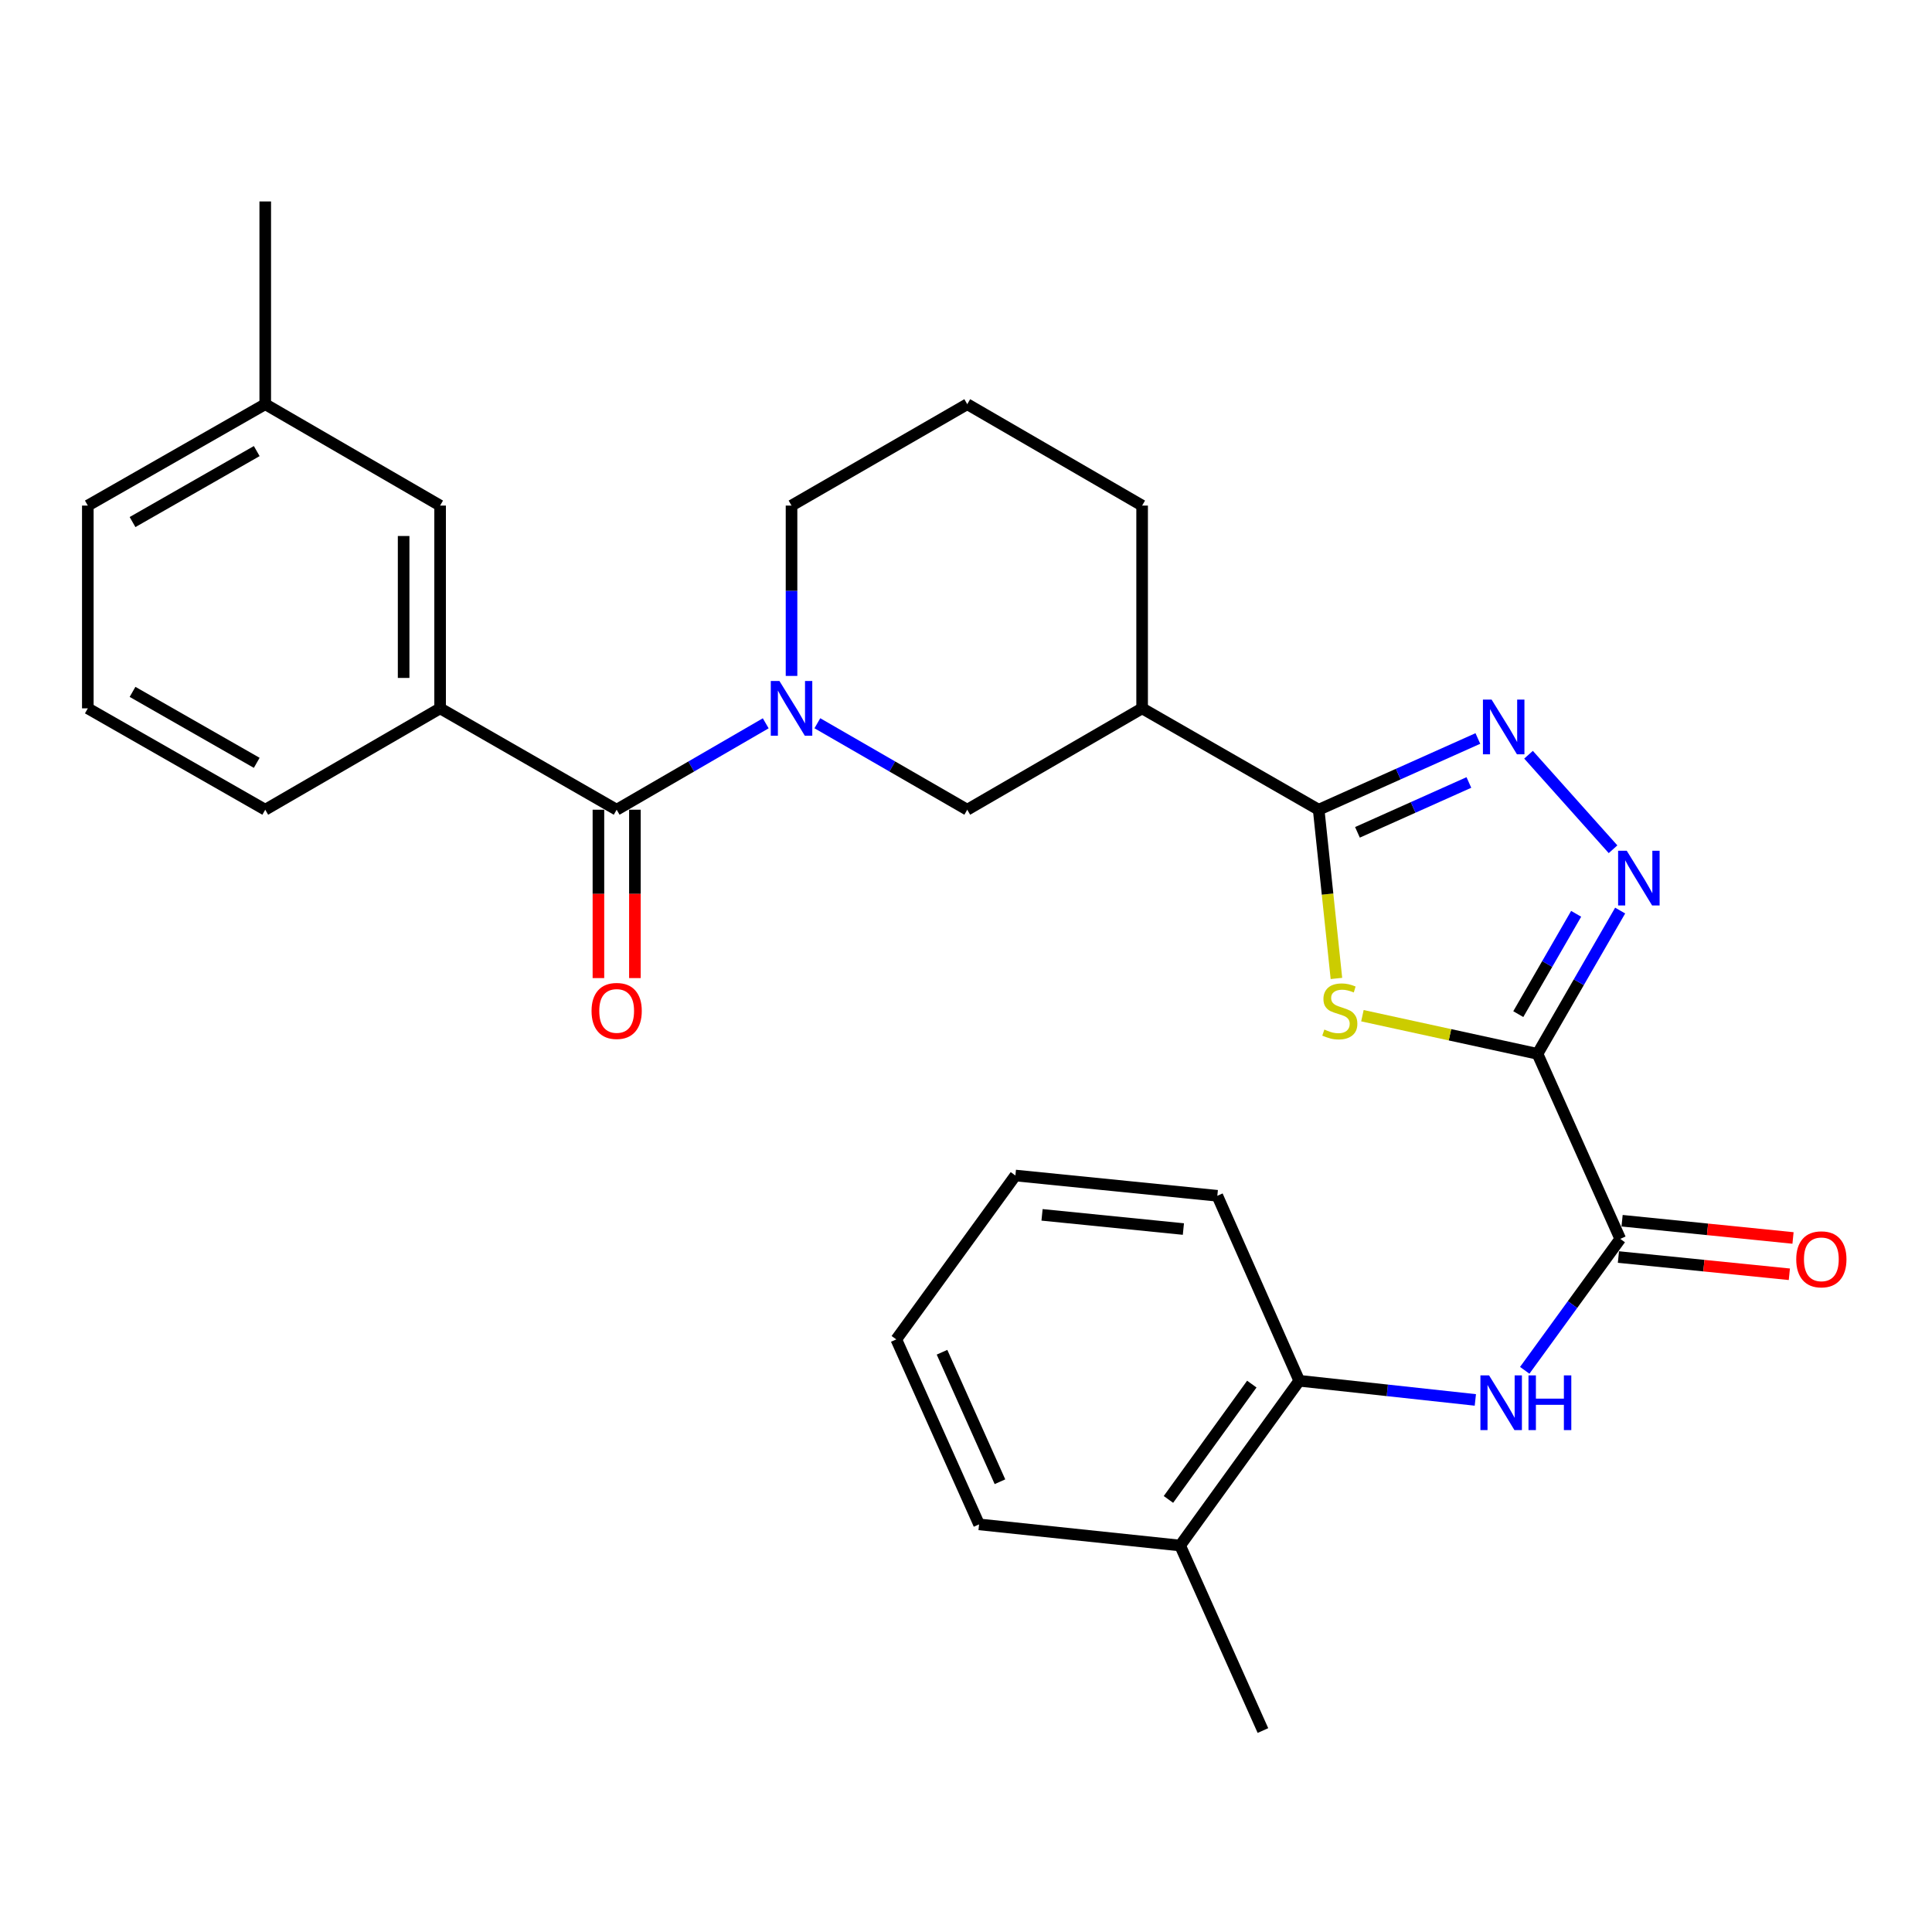 <?xml version='1.0' encoding='iso-8859-1'?>
<svg version='1.1' baseProfile='full'
              xmlns='http://www.w3.org/2000/svg'
                      xmlns:rdkit='http://www.rdkit.org/xml'
                      xmlns:xlink='http://www.w3.org/1999/xlink'
                  xml:space='preserve'
width='1000px' height='1000px' viewBox='0 0 1000 1000'>
<!-- END OF HEADER -->
<rect style='opacity:1.0;fill:#FFFFFF;stroke:none' width='1000' height='1000' x='0' y='0'> </rect>
<path class='bond-0' d='M 795.803,545.471 L 750.494,535.598' style='fill:none;fill-rule:evenodd;stroke:#000000;stroke-width:6px;stroke-linecap:butt;stroke-linejoin:miter;stroke-opacity:1' />
<path class='bond-0' d='M 750.494,535.598 L 705.185,525.725' style='fill:none;fill-rule:evenodd;stroke:#CCCC00;stroke-width:6px;stroke-linecap:butt;stroke-linejoin:miter;stroke-opacity:1' />
<path class='bond-2' d='M 795.803,545.471 L 817.196,508.387' style='fill:none;fill-rule:evenodd;stroke:#000000;stroke-width:6px;stroke-linecap:butt;stroke-linejoin:miter;stroke-opacity:1' />
<path class='bond-2' d='M 817.196,508.387 L 838.589,471.303' style='fill:none;fill-rule:evenodd;stroke:#0000FF;stroke-width:6px;stroke-linecap:butt;stroke-linejoin:miter;stroke-opacity:1' />
<path class='bond-2' d='M 785.863,524.909 L 800.838,498.95' style='fill:none;fill-rule:evenodd;stroke:#000000;stroke-width:6px;stroke-linecap:butt;stroke-linejoin:miter;stroke-opacity:1' />
<path class='bond-2' d='M 800.838,498.95 L 815.813,472.992' style='fill:none;fill-rule:evenodd;stroke:#0000FF;stroke-width:6px;stroke-linecap:butt;stroke-linejoin:miter;stroke-opacity:1' />
<path class='bond-5' d='M 795.803,545.471 L 838.641,641.24' style='fill:none;fill-rule:evenodd;stroke:#000000;stroke-width:6px;stroke-linecap:butt;stroke-linejoin:miter;stroke-opacity:1' />
<path class='bond-1' d='M 691.728,506.44 L 687.136,462.774' style='fill:none;fill-rule:evenodd;stroke:#CCCC00;stroke-width:6px;stroke-linecap:butt;stroke-linejoin:miter;stroke-opacity:1' />
<path class='bond-1' d='M 687.136,462.774 L 682.545,419.109' style='fill:none;fill-rule:evenodd;stroke:#000000;stroke-width:6px;stroke-linecap:butt;stroke-linejoin:miter;stroke-opacity:1' />
<path class='bond-7' d='M 682.545,419.109 L 591.161,366.639' style='fill:none;fill-rule:evenodd;stroke:#000000;stroke-width:6px;stroke-linecap:butt;stroke-linejoin:miter;stroke-opacity:1' />
<path class='bond-29' d='M 682.545,419.109 L 723.742,400.674' style='fill:none;fill-rule:evenodd;stroke:#000000;stroke-width:6px;stroke-linecap:butt;stroke-linejoin:miter;stroke-opacity:1' />
<path class='bond-29' d='M 723.742,400.674 L 764.94,382.24' style='fill:none;fill-rule:evenodd;stroke:#0000FF;stroke-width:6px;stroke-linecap:butt;stroke-linejoin:miter;stroke-opacity:1' />
<path class='bond-29' d='M 702.617,430.816 L 731.456,417.912' style='fill:none;fill-rule:evenodd;stroke:#000000;stroke-width:6px;stroke-linecap:butt;stroke-linejoin:miter;stroke-opacity:1' />
<path class='bond-29' d='M 731.456,417.912 L 760.294,405.008' style='fill:none;fill-rule:evenodd;stroke:#0000FF;stroke-width:6px;stroke-linecap:butt;stroke-linejoin:miter;stroke-opacity:1' />
<path class='bond-3' d='M 834.908,439.571 L 791.166,390.647' style='fill:none;fill-rule:evenodd;stroke:#0000FF;stroke-width:6px;stroke-linecap:butt;stroke-linejoin:miter;stroke-opacity:1' />
<path class='bond-4' d='M 423.061,374.35 L 461.855,396.729' style='fill:none;fill-rule:evenodd;stroke:#0000FF;stroke-width:6px;stroke-linecap:butt;stroke-linejoin:miter;stroke-opacity:1' />
<path class='bond-4' d='M 461.855,396.729 L 500.649,419.109' style='fill:none;fill-rule:evenodd;stroke:#000000;stroke-width:6px;stroke-linecap:butt;stroke-linejoin:miter;stroke-opacity:1' />
<path class='bond-6' d='M 396.341,374.382 L 357.762,396.745' style='fill:none;fill-rule:evenodd;stroke:#0000FF;stroke-width:6px;stroke-linecap:butt;stroke-linejoin:miter;stroke-opacity:1' />
<path class='bond-6' d='M 357.762,396.745 L 319.184,419.109' style='fill:none;fill-rule:evenodd;stroke:#000000;stroke-width:6px;stroke-linecap:butt;stroke-linejoin:miter;stroke-opacity:1' />
<path class='bond-31' d='M 409.696,349.856 L 409.696,305.773' style='fill:none;fill-rule:evenodd;stroke:#0000FF;stroke-width:6px;stroke-linecap:butt;stroke-linejoin:miter;stroke-opacity:1' />
<path class='bond-31' d='M 409.696,305.773 L 409.696,261.691' style='fill:none;fill-rule:evenodd;stroke:#000000;stroke-width:6px;stroke-linecap:butt;stroke-linejoin:miter;stroke-opacity:1' />
<path class='bond-8' d='M 838.641,641.24 L 813.919,675.257' style='fill:none;fill-rule:evenodd;stroke:#000000;stroke-width:6px;stroke-linecap:butt;stroke-linejoin:miter;stroke-opacity:1' />
<path class='bond-8' d='M 813.919,675.257 L 789.197,709.274' style='fill:none;fill-rule:evenodd;stroke:#0000FF;stroke-width:6px;stroke-linecap:butt;stroke-linejoin:miter;stroke-opacity:1' />
<path class='bond-13' d='M 837.693,650.635 L 881.929,655.098' style='fill:none;fill-rule:evenodd;stroke:#000000;stroke-width:6px;stroke-linecap:butt;stroke-linejoin:miter;stroke-opacity:1' />
<path class='bond-13' d='M 881.929,655.098 L 926.166,659.561' style='fill:none;fill-rule:evenodd;stroke:#FF0000;stroke-width:6px;stroke-linecap:butt;stroke-linejoin:miter;stroke-opacity:1' />
<path class='bond-13' d='M 839.589,631.845 L 883.825,636.308' style='fill:none;fill-rule:evenodd;stroke:#000000;stroke-width:6px;stroke-linecap:butt;stroke-linejoin:miter;stroke-opacity:1' />
<path class='bond-13' d='M 883.825,636.308 L 928.062,640.772' style='fill:none;fill-rule:evenodd;stroke:#FF0000;stroke-width:6px;stroke-linecap:butt;stroke-linejoin:miter;stroke-opacity:1' />
<path class='bond-10' d='M 319.184,419.109 L 227.801,366.639' style='fill:none;fill-rule:evenodd;stroke:#000000;stroke-width:6px;stroke-linecap:butt;stroke-linejoin:miter;stroke-opacity:1' />
<path class='bond-12' d='M 309.742,419.109 L 309.742,462.682' style='fill:none;fill-rule:evenodd;stroke:#000000;stroke-width:6px;stroke-linecap:butt;stroke-linejoin:miter;stroke-opacity:1' />
<path class='bond-12' d='M 309.742,462.682 L 309.742,506.255' style='fill:none;fill-rule:evenodd;stroke:#FF0000;stroke-width:6px;stroke-linecap:butt;stroke-linejoin:miter;stroke-opacity:1' />
<path class='bond-12' d='M 328.627,419.109 L 328.627,462.682' style='fill:none;fill-rule:evenodd;stroke:#000000;stroke-width:6px;stroke-linecap:butt;stroke-linejoin:miter;stroke-opacity:1' />
<path class='bond-12' d='M 328.627,462.682 L 328.627,506.255' style='fill:none;fill-rule:evenodd;stroke:#FF0000;stroke-width:6px;stroke-linecap:butt;stroke-linejoin:miter;stroke-opacity:1' />
<path class='bond-9' d='M 591.161,366.639 L 500.649,419.109' style='fill:none;fill-rule:evenodd;stroke:#000000;stroke-width:6px;stroke-linecap:butt;stroke-linejoin:miter;stroke-opacity:1' />
<path class='bond-18' d='M 591.161,366.639 L 591.161,261.691' style='fill:none;fill-rule:evenodd;stroke:#000000;stroke-width:6px;stroke-linecap:butt;stroke-linejoin:miter;stroke-opacity:1' />
<path class='bond-11' d='M 763.634,724.6 L 718.064,719.641' style='fill:none;fill-rule:evenodd;stroke:#0000FF;stroke-width:6px;stroke-linecap:butt;stroke-linejoin:miter;stroke-opacity:1' />
<path class='bond-11' d='M 718.064,719.641 L 672.493,714.682' style='fill:none;fill-rule:evenodd;stroke:#000000;stroke-width:6px;stroke-linecap:butt;stroke-linejoin:miter;stroke-opacity:1' />
<path class='bond-14' d='M 227.801,366.639 L 227.801,261.691' style='fill:none;fill-rule:evenodd;stroke:#000000;stroke-width:6px;stroke-linecap:butt;stroke-linejoin:miter;stroke-opacity:1' />
<path class='bond-14' d='M 208.916,350.897 L 208.916,277.433' style='fill:none;fill-rule:evenodd;stroke:#000000;stroke-width:6px;stroke-linecap:butt;stroke-linejoin:miter;stroke-opacity:1' />
<path class='bond-19' d='M 227.801,366.639 L 137.289,419.109' style='fill:none;fill-rule:evenodd;stroke:#000000;stroke-width:6px;stroke-linecap:butt;stroke-linejoin:miter;stroke-opacity:1' />
<path class='bond-15' d='M 672.493,714.682 L 610.834,799.959' style='fill:none;fill-rule:evenodd;stroke:#000000;stroke-width:6px;stroke-linecap:butt;stroke-linejoin:miter;stroke-opacity:1' />
<path class='bond-15' d='M 647.941,716.408 L 604.779,776.102' style='fill:none;fill-rule:evenodd;stroke:#000000;stroke-width:6px;stroke-linecap:butt;stroke-linejoin:miter;stroke-opacity:1' />
<path class='bond-22' d='M 672.493,714.682 L 630.086,618.934' style='fill:none;fill-rule:evenodd;stroke:#000000;stroke-width:6px;stroke-linecap:butt;stroke-linejoin:miter;stroke-opacity:1' />
<path class='bond-17' d='M 227.801,261.691 L 137.289,209.211' style='fill:none;fill-rule:evenodd;stroke:#000000;stroke-width:6px;stroke-linecap:butt;stroke-linejoin:miter;stroke-opacity:1' />
<path class='bond-23' d='M 610.834,799.959 L 653.692,895.727' style='fill:none;fill-rule:evenodd;stroke:#000000;stroke-width:6px;stroke-linecap:butt;stroke-linejoin:miter;stroke-opacity:1' />
<path class='bond-24' d='M 610.834,799.959 L 506.766,789.016' style='fill:none;fill-rule:evenodd;stroke:#000000;stroke-width:6px;stroke-linecap:butt;stroke-linejoin:miter;stroke-opacity:1' />
<path class='bond-16' d='M 409.696,261.691 L 500.649,209.211' style='fill:none;fill-rule:evenodd;stroke:#000000;stroke-width:6px;stroke-linecap:butt;stroke-linejoin:miter;stroke-opacity:1' />
<path class='bond-26' d='M 137.289,209.211 L 137.289,104.273' style='fill:none;fill-rule:evenodd;stroke:#000000;stroke-width:6px;stroke-linecap:butt;stroke-linejoin:miter;stroke-opacity:1' />
<path class='bond-32' d='M 137.289,209.211 L 45.455,261.691' style='fill:none;fill-rule:evenodd;stroke:#000000;stroke-width:6px;stroke-linecap:butt;stroke-linejoin:miter;stroke-opacity:1' />
<path class='bond-32' d='M 132.884,233.48 L 68.6,270.215' style='fill:none;fill-rule:evenodd;stroke:#000000;stroke-width:6px;stroke-linecap:butt;stroke-linejoin:miter;stroke-opacity:1' />
<path class='bond-20' d='M 591.161,261.691 L 500.649,209.211' style='fill:none;fill-rule:evenodd;stroke:#000000;stroke-width:6px;stroke-linecap:butt;stroke-linejoin:miter;stroke-opacity:1' />
<path class='bond-21' d='M 137.289,419.109 L 45.455,366.639' style='fill:none;fill-rule:evenodd;stroke:#000000;stroke-width:6px;stroke-linecap:butt;stroke-linejoin:miter;stroke-opacity:1' />
<path class='bond-21' d='M 132.882,394.841 L 68.598,358.112' style='fill:none;fill-rule:evenodd;stroke:#000000;stroke-width:6px;stroke-linecap:butt;stroke-linejoin:miter;stroke-opacity:1' />
<path class='bond-25' d='M 45.455,366.639 L 45.455,261.691' style='fill:none;fill-rule:evenodd;stroke:#000000;stroke-width:6px;stroke-linecap:butt;stroke-linejoin:miter;stroke-opacity:1' />
<path class='bond-27' d='M 630.086,618.934 L 525.567,608.443' style='fill:none;fill-rule:evenodd;stroke:#000000;stroke-width:6px;stroke-linecap:butt;stroke-linejoin:miter;stroke-opacity:1' />
<path class='bond-27' d='M 612.522,636.151 L 539.359,628.807' style='fill:none;fill-rule:evenodd;stroke:#000000;stroke-width:6px;stroke-linecap:butt;stroke-linejoin:miter;stroke-opacity:1' />
<path class='bond-30' d='M 506.766,789.016 L 463.918,693.268' style='fill:none;fill-rule:evenodd;stroke:#000000;stroke-width:6px;stroke-linecap:butt;stroke-linejoin:miter;stroke-opacity:1' />
<path class='bond-30' d='M 517.576,766.94 L 487.583,699.916' style='fill:none;fill-rule:evenodd;stroke:#000000;stroke-width:6px;stroke-linecap:butt;stroke-linejoin:miter;stroke-opacity:1' />
<path class='bond-28' d='M 525.567,608.443 L 463.918,693.268' style='fill:none;fill-rule:evenodd;stroke:#000000;stroke-width:6px;stroke-linecap:butt;stroke-linejoin:miter;stroke-opacity:1' />
<path  class='atom-1' d='M 685.487 532.896
Q 685.807 533.016, 687.127 533.576
Q 688.447 534.136, 689.887 534.496
Q 691.367 534.816, 692.807 534.816
Q 695.487 534.816, 697.047 533.536
Q 698.607 532.216, 698.607 529.936
Q 698.607 528.376, 697.807 527.416
Q 697.047 526.456, 695.847 525.936
Q 694.647 525.416, 692.647 524.816
Q 690.127 524.056, 688.607 523.336
Q 687.127 522.616, 686.047 521.096
Q 685.007 519.576, 685.007 517.016
Q 685.007 513.456, 687.407 511.256
Q 689.847 509.056, 694.647 509.056
Q 697.927 509.056, 701.647 510.616
L 700.727 513.696
Q 697.327 512.296, 694.767 512.296
Q 692.007 512.296, 690.487 513.456
Q 688.967 514.576, 689.007 516.536
Q 689.007 518.056, 689.767 518.976
Q 690.567 519.896, 691.687 520.416
Q 692.847 520.936, 694.767 521.536
Q 697.327 522.336, 698.847 523.136
Q 700.367 523.936, 701.447 525.576
Q 702.567 527.176, 702.567 529.936
Q 702.567 533.856, 699.927 535.976
Q 697.327 538.056, 692.967 538.056
Q 690.447 538.056, 688.527 537.496
Q 686.647 536.976, 684.407 536.056
L 685.487 532.896
' fill='#CCCC00'/>
<path  class='atom-3' d='M 842.012 440.358
L 851.292 455.358
Q 852.212 456.838, 853.692 459.518
Q 855.172 462.198, 855.252 462.358
L 855.252 440.358
L 859.012 440.358
L 859.012 468.678
L 855.132 468.678
L 845.172 452.278
Q 844.012 450.358, 842.772 448.158
Q 841.572 445.958, 841.212 445.278
L 841.212 468.678
L 837.532 468.678
L 837.532 440.358
L 842.012 440.358
' fill='#0000FF'/>
<path  class='atom-4' d='M 772.043 362.1
L 781.323 377.1
Q 782.243 378.58, 783.723 381.26
Q 785.203 383.94, 785.283 384.1
L 785.283 362.1
L 789.043 362.1
L 789.043 390.42
L 785.163 390.42
L 775.203 374.02
Q 774.043 372.1, 772.803 369.9
Q 771.603 367.7, 771.243 367.02
L 771.243 390.42
L 767.563 390.42
L 767.563 362.1
L 772.043 362.1
' fill='#0000FF'/>
<path  class='atom-5' d='M 403.436 352.479
L 412.716 367.479
Q 413.636 368.959, 415.116 371.639
Q 416.596 374.319, 416.676 374.479
L 416.676 352.479
L 420.436 352.479
L 420.436 380.799
L 416.556 380.799
L 406.596 364.399
Q 405.436 362.479, 404.196 360.279
Q 402.996 358.079, 402.636 357.399
L 402.636 380.799
L 398.956 380.799
L 398.956 352.479
L 403.436 352.479
' fill='#0000FF'/>
<path  class='atom-9' d='M 770.742 711.895
L 780.022 726.895
Q 780.942 728.375, 782.422 731.055
Q 783.902 733.735, 783.982 733.895
L 783.982 711.895
L 787.742 711.895
L 787.742 740.215
L 783.862 740.215
L 773.902 723.815
Q 772.742 721.895, 771.502 719.695
Q 770.302 717.495, 769.942 716.815
L 769.942 740.215
L 766.262 740.215
L 766.262 711.895
L 770.742 711.895
' fill='#0000FF'/>
<path  class='atom-9' d='M 791.142 711.895
L 794.982 711.895
L 794.982 723.935
L 809.462 723.935
L 809.462 711.895
L 813.302 711.895
L 813.302 740.215
L 809.462 740.215
L 809.462 727.135
L 794.982 727.135
L 794.982 740.215
L 791.142 740.215
L 791.142 711.895
' fill='#0000FF'/>
<path  class='atom-13' d='M 306.184 523.256
Q 306.184 516.456, 309.544 512.656
Q 312.904 508.856, 319.184 508.856
Q 325.464 508.856, 328.824 512.656
Q 332.184 516.456, 332.184 523.256
Q 332.184 530.136, 328.784 534.056
Q 325.384 537.936, 319.184 537.936
Q 312.944 537.936, 309.544 534.056
Q 306.184 530.176, 306.184 523.256
M 319.184 534.736
Q 323.504 534.736, 325.824 531.856
Q 328.184 528.936, 328.184 523.256
Q 328.184 517.696, 325.824 514.896
Q 323.504 512.056, 319.184 512.056
Q 314.864 512.056, 312.504 514.856
Q 310.184 517.656, 310.184 523.256
Q 310.184 528.976, 312.504 531.856
Q 314.864 534.736, 319.184 534.736
' fill='#FF0000'/>
<path  class='atom-14' d='M 929.729 651.822
Q 929.729 645.022, 933.089 641.222
Q 936.449 637.422, 942.729 637.422
Q 949.009 637.422, 952.369 641.222
Q 955.729 645.022, 955.729 651.822
Q 955.729 658.702, 952.329 662.622
Q 948.929 666.502, 942.729 666.502
Q 936.489 666.502, 933.089 662.622
Q 929.729 658.742, 929.729 651.822
M 942.729 663.302
Q 947.049 663.302, 949.369 660.422
Q 951.729 657.502, 951.729 651.822
Q 951.729 646.262, 949.369 643.462
Q 947.049 640.622, 942.729 640.622
Q 938.409 640.622, 936.049 643.422
Q 933.729 646.222, 933.729 651.822
Q 933.729 657.542, 936.049 660.422
Q 938.409 663.302, 942.729 663.302
' fill='#FF0000'/>
</svg>
